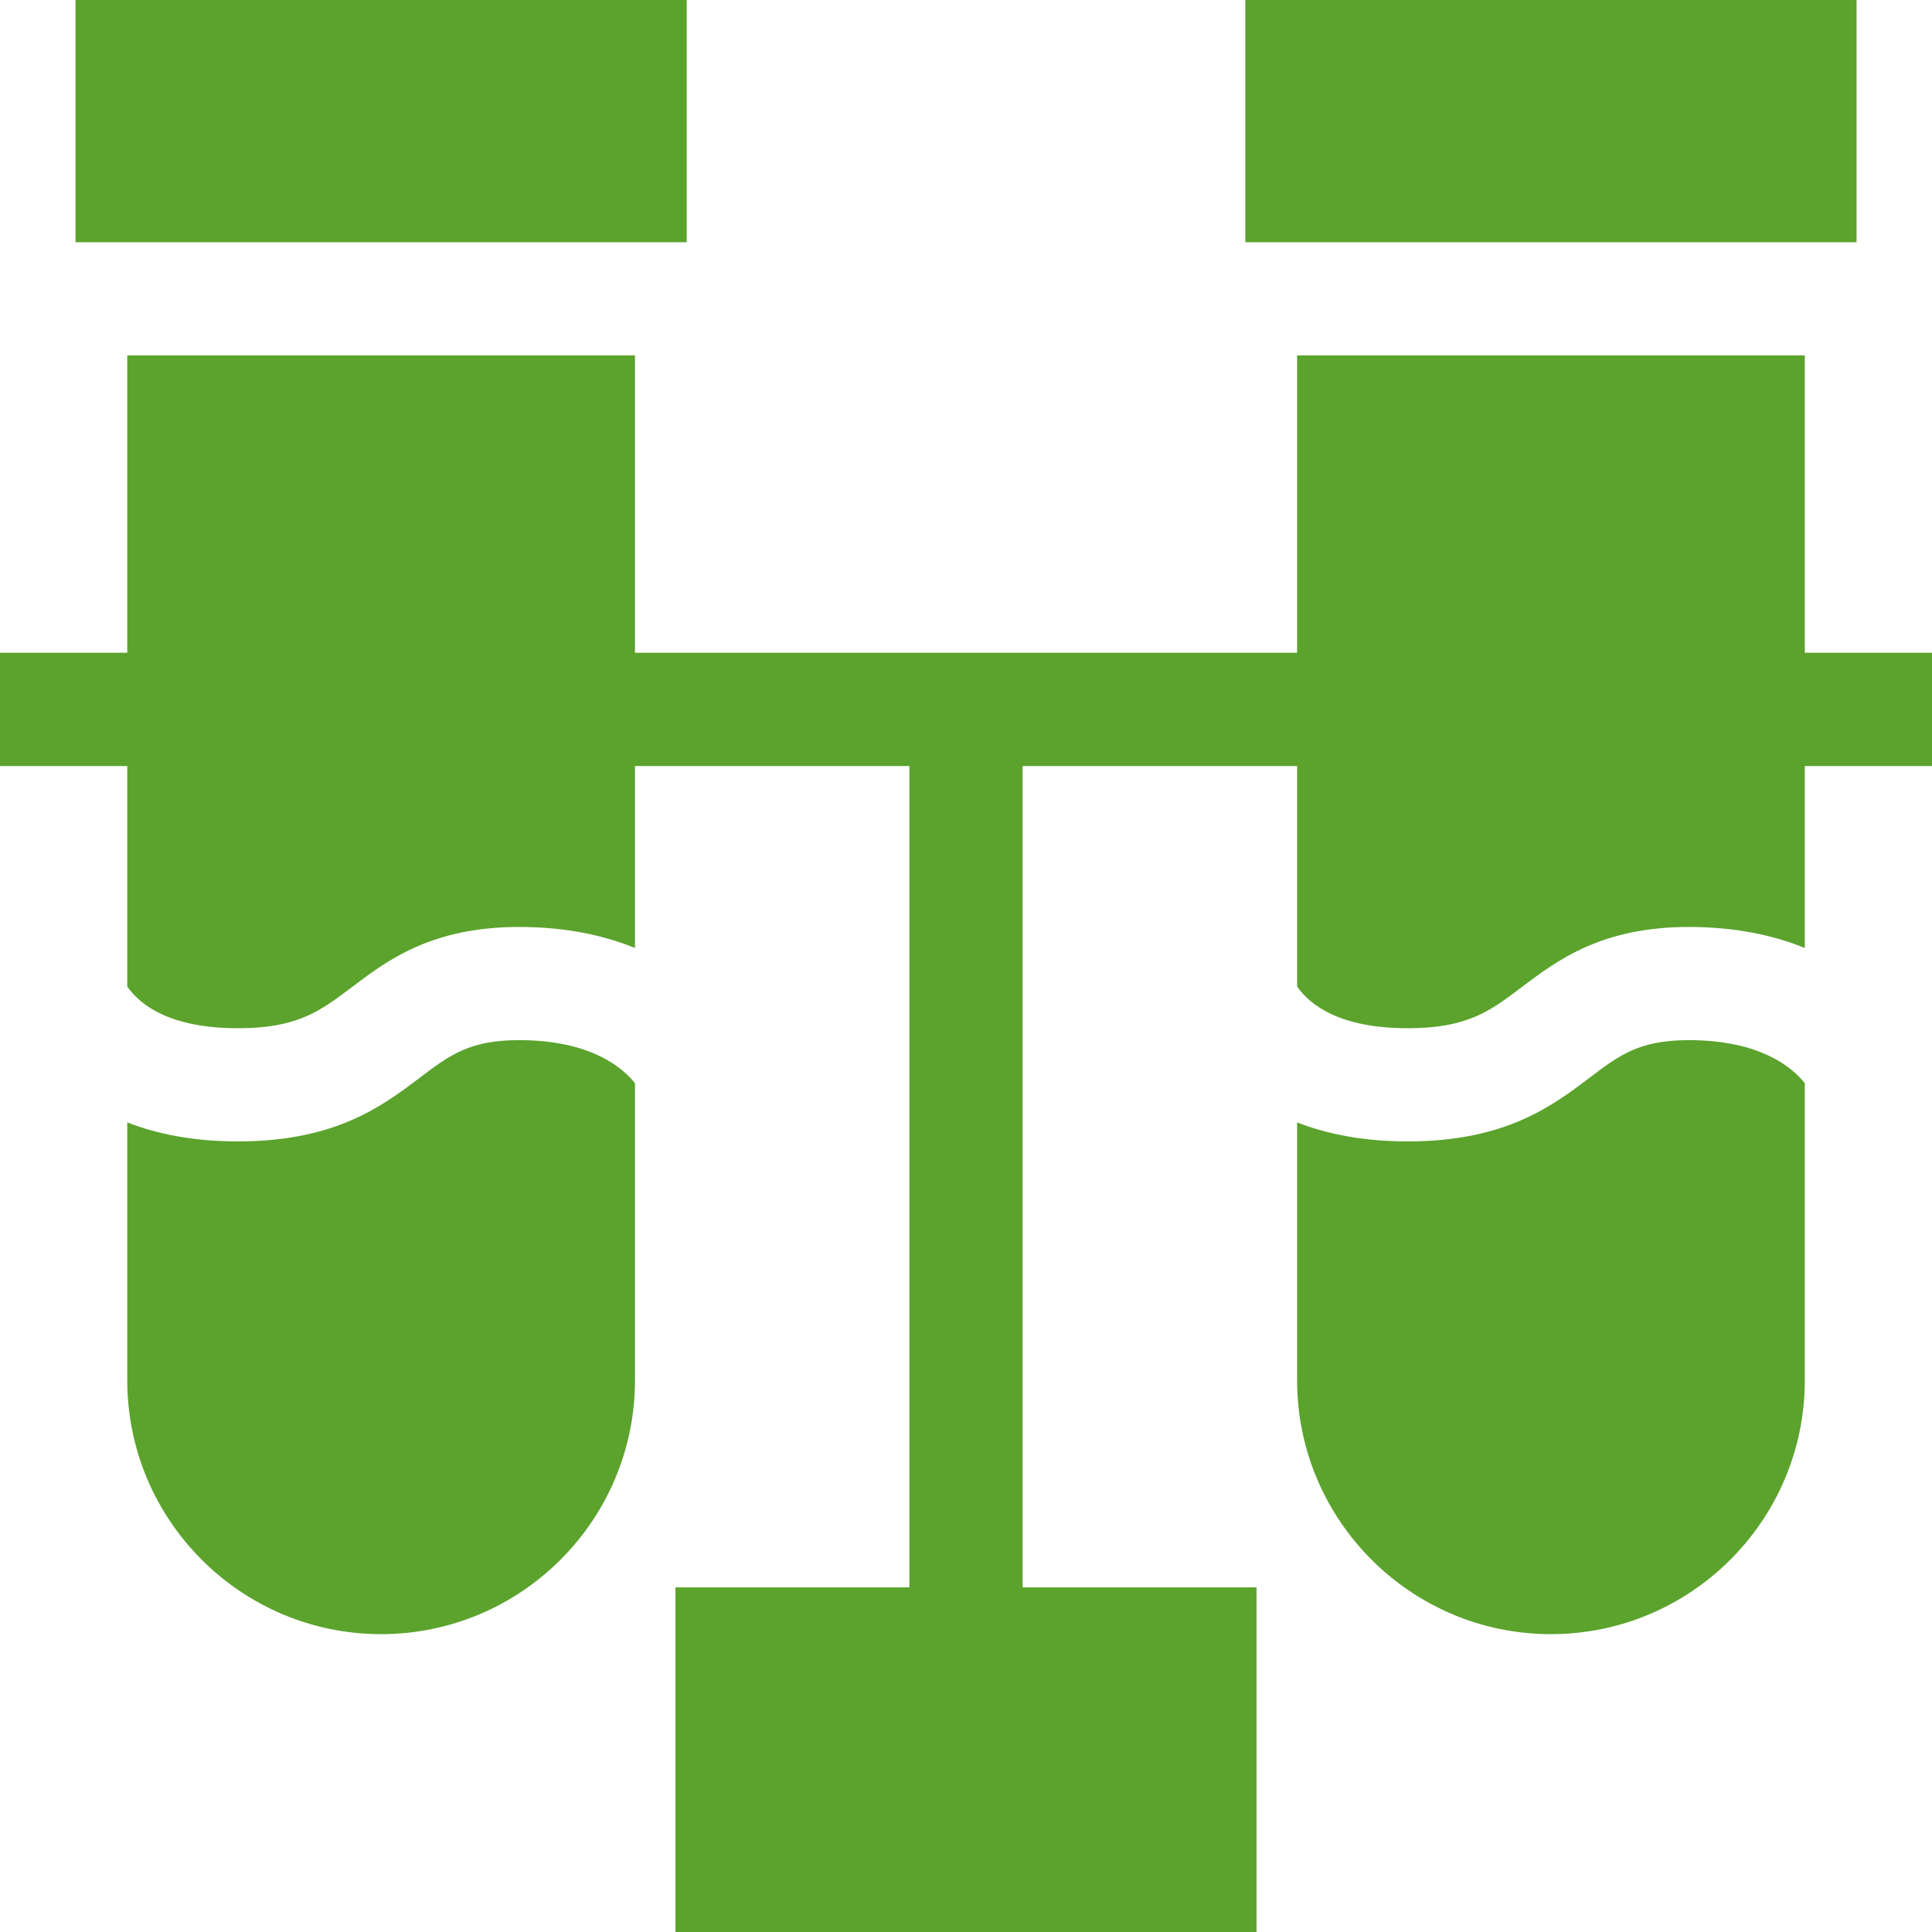 <svg width="24" height="24" viewBox="0 0 24 24" fill="none" xmlns="http://www.w3.org/2000/svg">
<path d="M0.938 0H8.531V3.009H0.938V0Z" fill="#5ba32d"/>
<path d="M15.47 0H23.063V3.009H15.47V0Z" fill="#5ba32d"/>
<path d="M20.98 12.921C20.363 12.921 20.119 13.106 19.748 13.387C19.281 13.74 18.7 14.179 17.489 14.179C16.929 14.179 16.477 14.085 16.113 13.943V17.146C16.113 18.885 17.528 20.3 19.266 20.3C21.005 20.3 22.42 18.885 22.42 17.146V13.456C22.273 13.27 21.878 12.921 20.98 12.921Z" fill="#5ba32d"/>
<path d="M6.448 12.921C5.832 12.921 5.587 13.106 5.216 13.387C4.749 13.74 4.168 14.179 2.958 14.179C2.397 14.179 1.945 14.085 1.581 13.943V17.146C1.581 18.885 2.995 20.3 4.734 20.3C6.473 20.3 7.888 18.885 7.888 17.146V13.456C7.741 13.27 7.346 12.921 6.448 12.921Z" fill="#5ba32d"/>
<path d="M22.42 8.109V4.415H16.113V8.109H7.888V4.415H1.581V8.109H0V9.516H1.581V12.255C1.746 12.491 2.118 12.773 2.958 12.773C3.696 12.773 3.978 12.56 4.368 12.265C4.81 11.931 5.36 11.515 6.448 11.515C7.023 11.515 7.499 11.618 7.888 11.776V9.516H11.297V19.719H8.391V24H15.609V19.719H12.703V9.516H16.113V12.255C16.278 12.491 16.65 12.773 17.489 12.773C18.228 12.773 18.51 12.56 18.9 12.265C19.342 11.931 19.892 11.515 20.98 11.515C21.555 11.515 22.031 11.618 22.42 11.776V9.516H24V8.109H22.42Z" fill="#5ba32d"/>
</svg>
